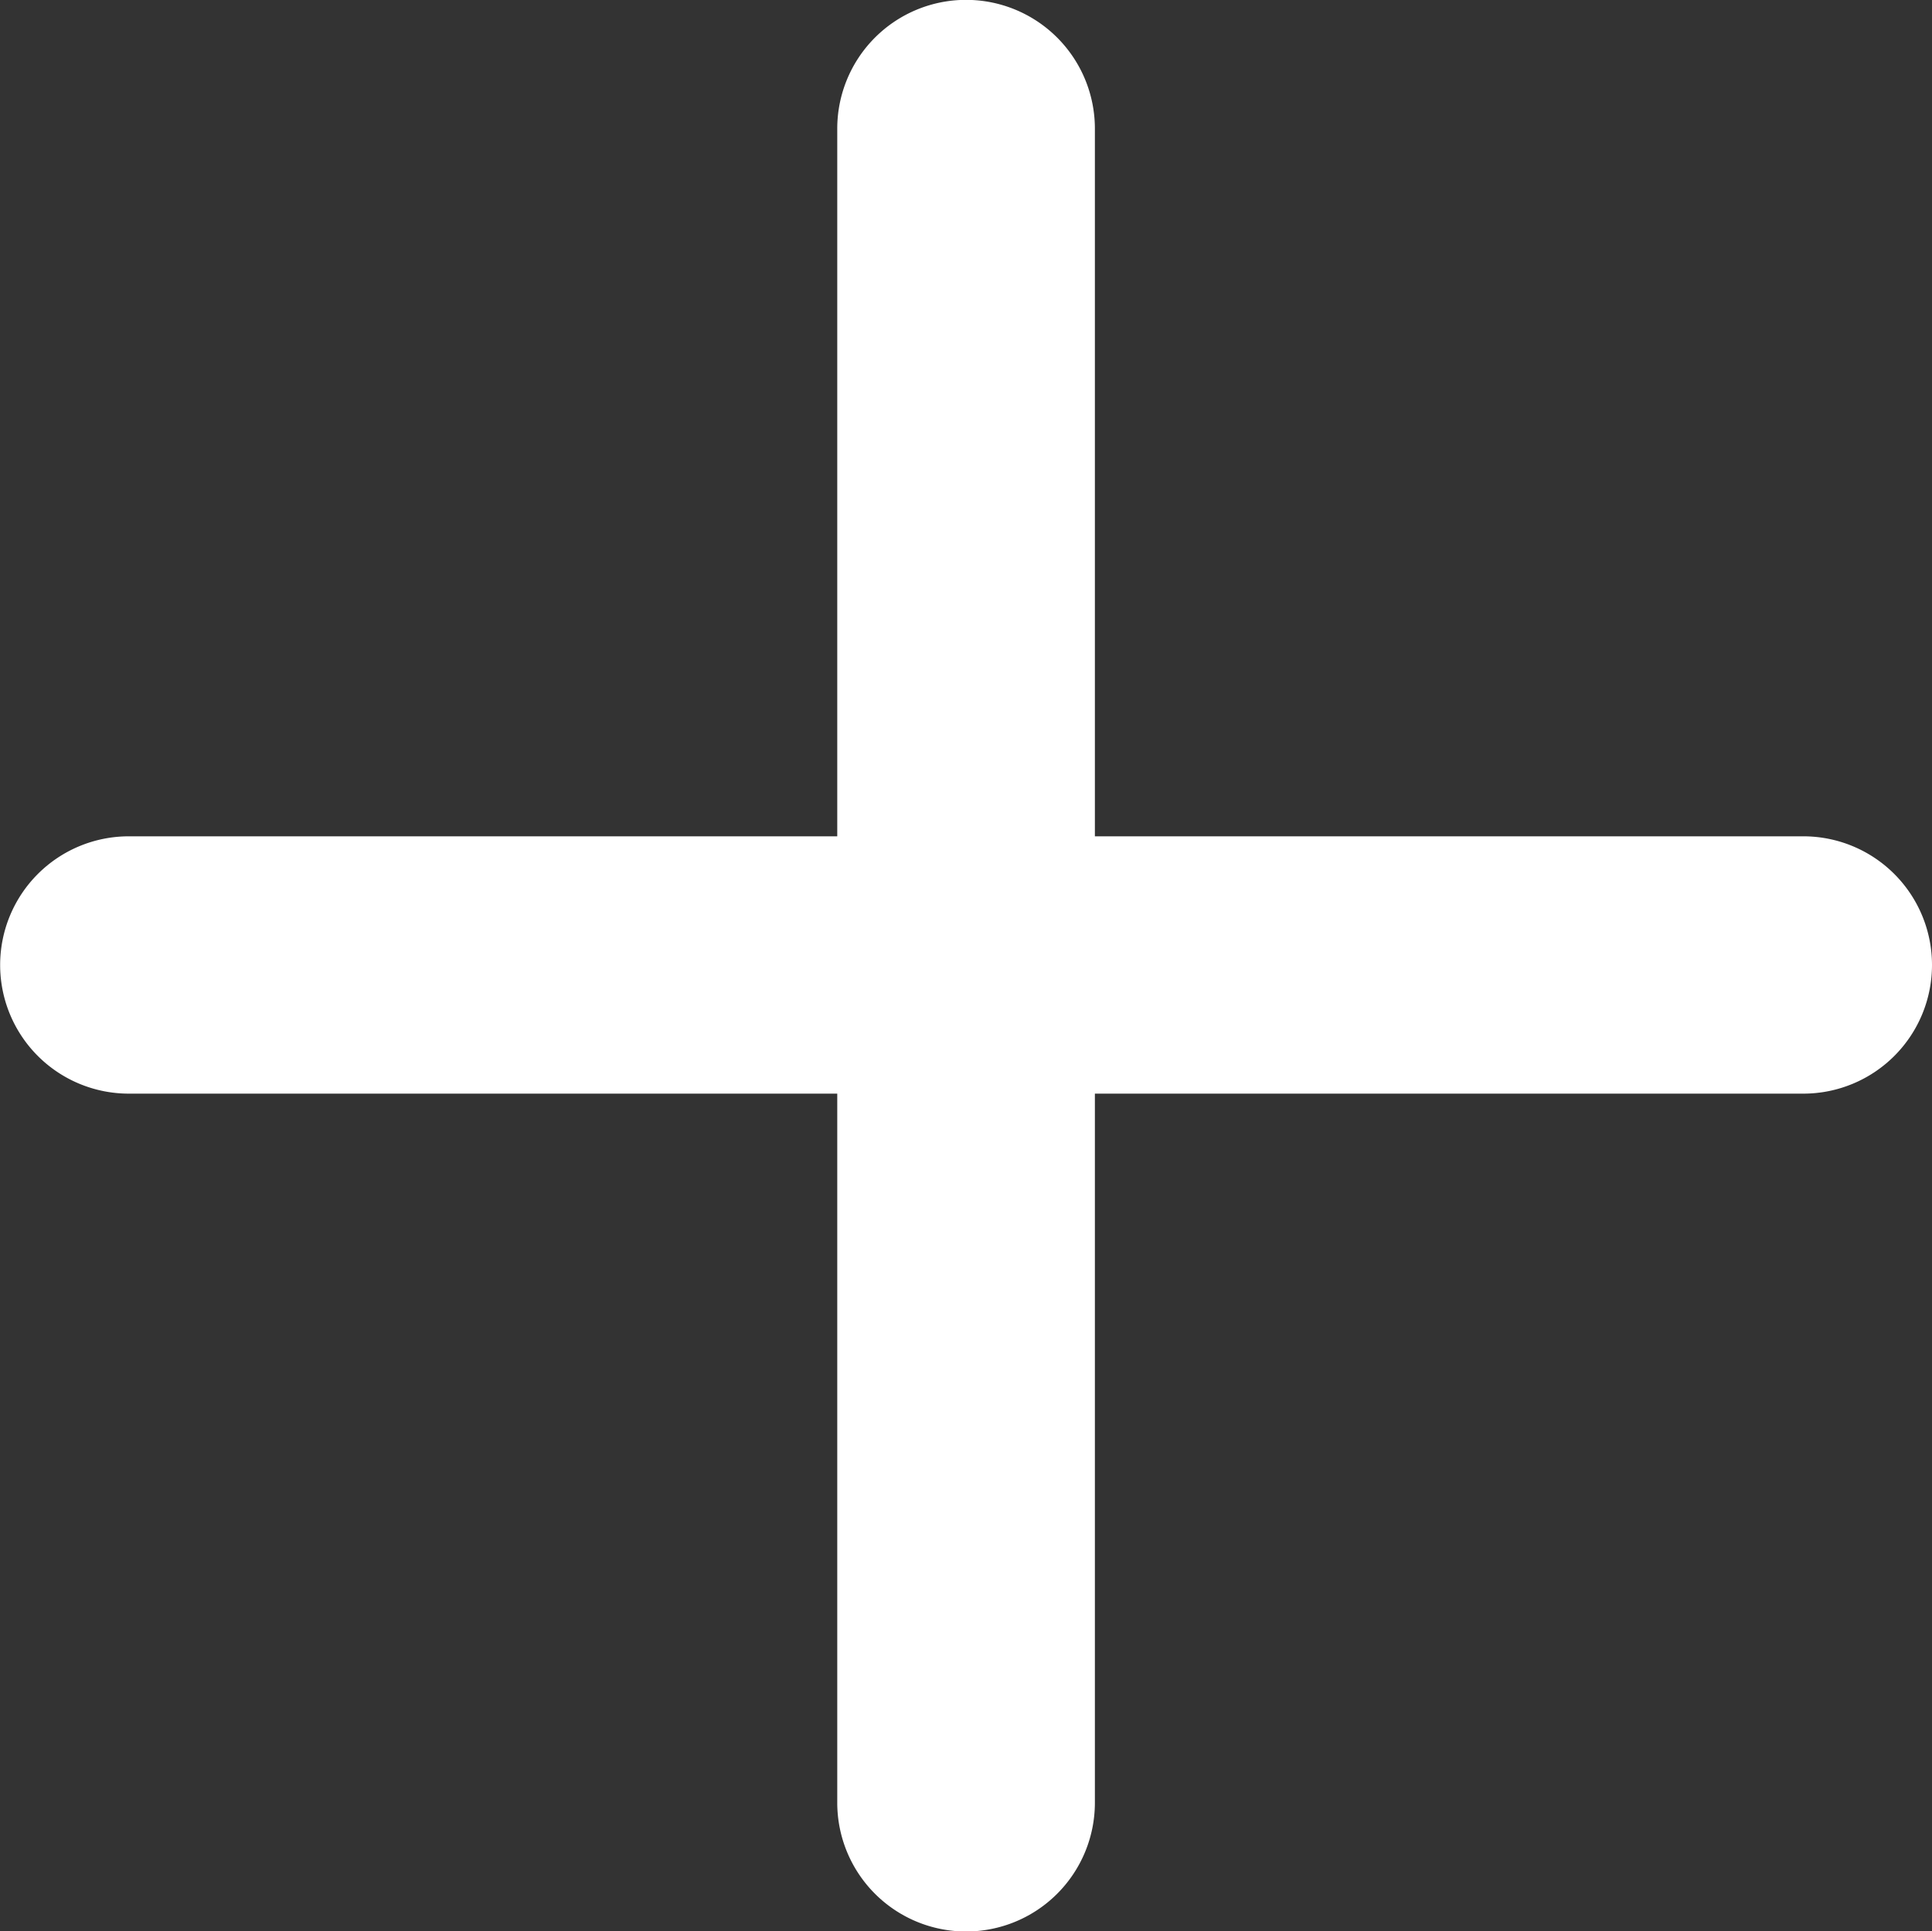 <svg xmlns="http://www.w3.org/2000/svg" width="13.813" height="13.81" viewBox="0 0 13.813 13.81">
  <rect x="0" y="0" width="13.813" height="13.81" fill="#333333" stroke="none"/>
  <defs>
    <style>
      .cls-1 {
        fill: #fff;
        fill-rule: evenodd;
      }
    </style>
  </defs>
  <path id="矩形_7252_拷贝" data-name="矩形 7252 拷贝" class="cls-1" d="M547.893,2773.01h-5.065v5.07a0.921,0.921,0,0,1-1.842,0v-5.07h-5.065a0.92,0.92,0,1,1,0-1.84h5.065v-5.06a0.921,0.921,0,0,1,1.842,0v5.06h5.065A0.92,0.92,0,1,1,547.893,2773.01Z" transform="translate(-535 -2765.19)"/>
</svg>
